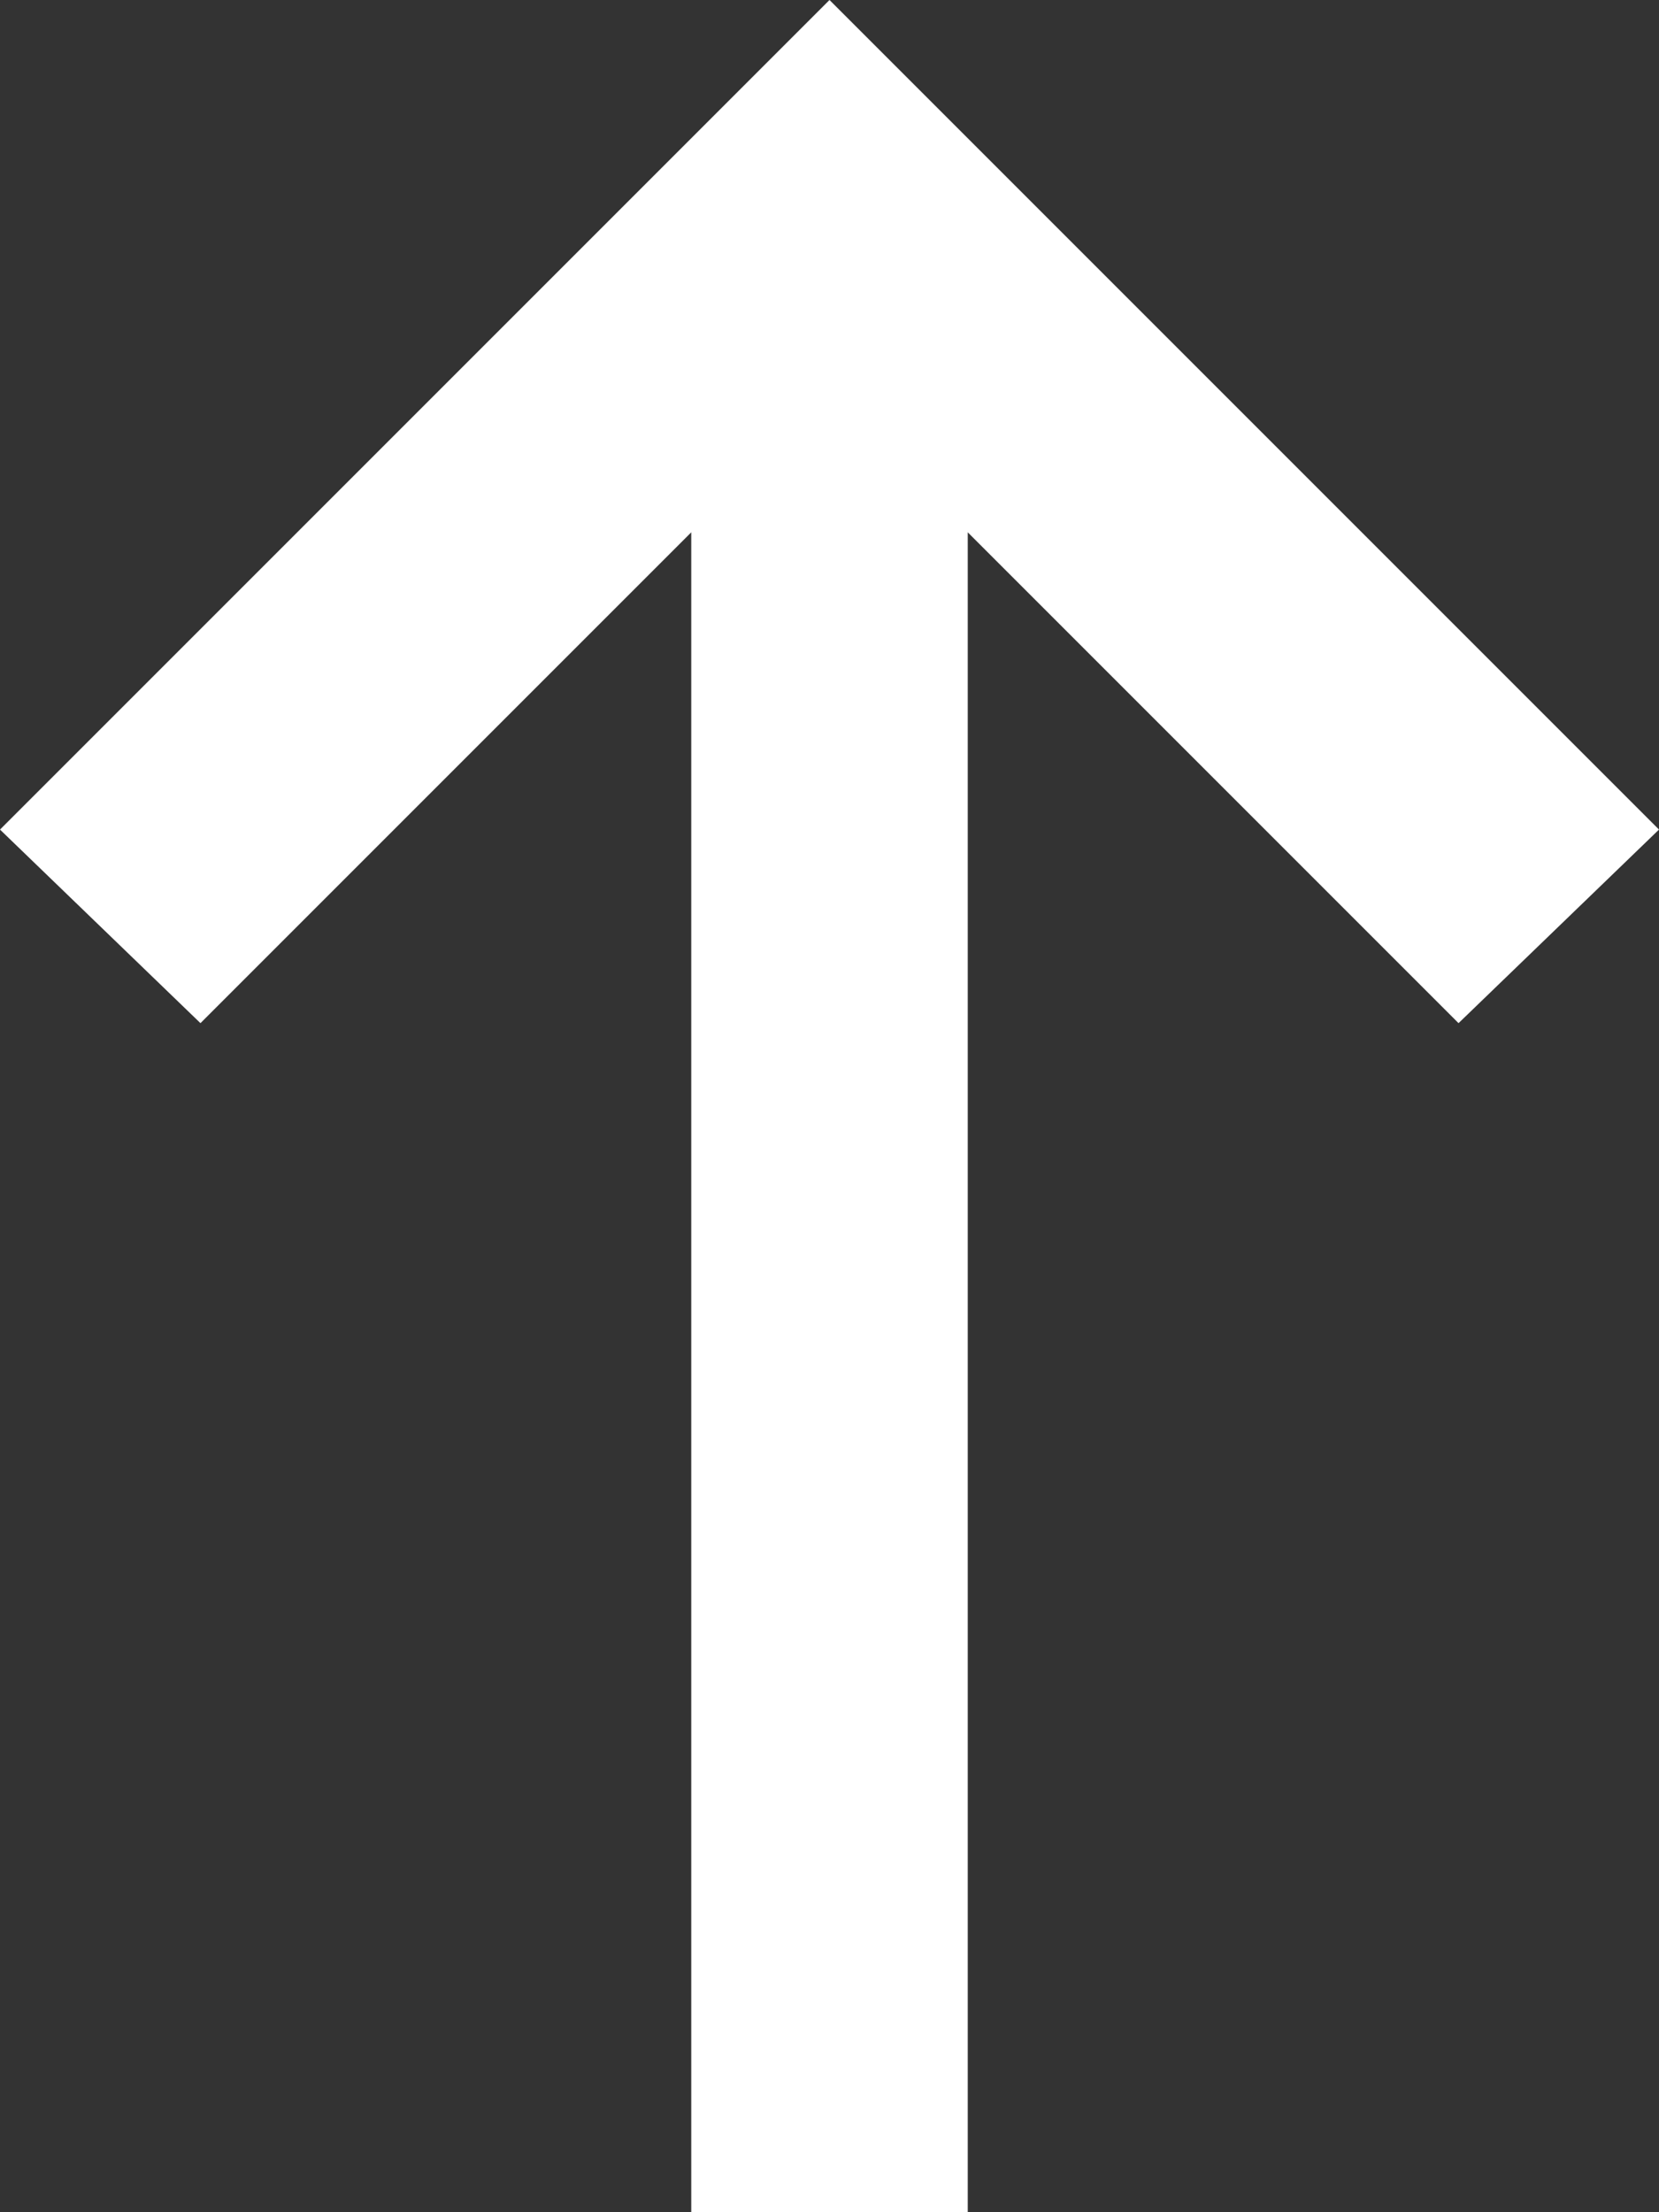 <svg width="18" height="24" viewBox="0 0 18 24" fill="none" xmlns="http://www.w3.org/2000/svg">
<rect x="0" y="0" width="18" height="24" fill="#333333" stroke="none"/>
<path d="M18 9L15.825 11.1L10.5 5.775L10.5 24L7.5 24L7.5 5.775L2.175 11.1L-6.55671e-07 9L9 -3.93402e-07L18 9Z" fill="white"/>
</svg>

